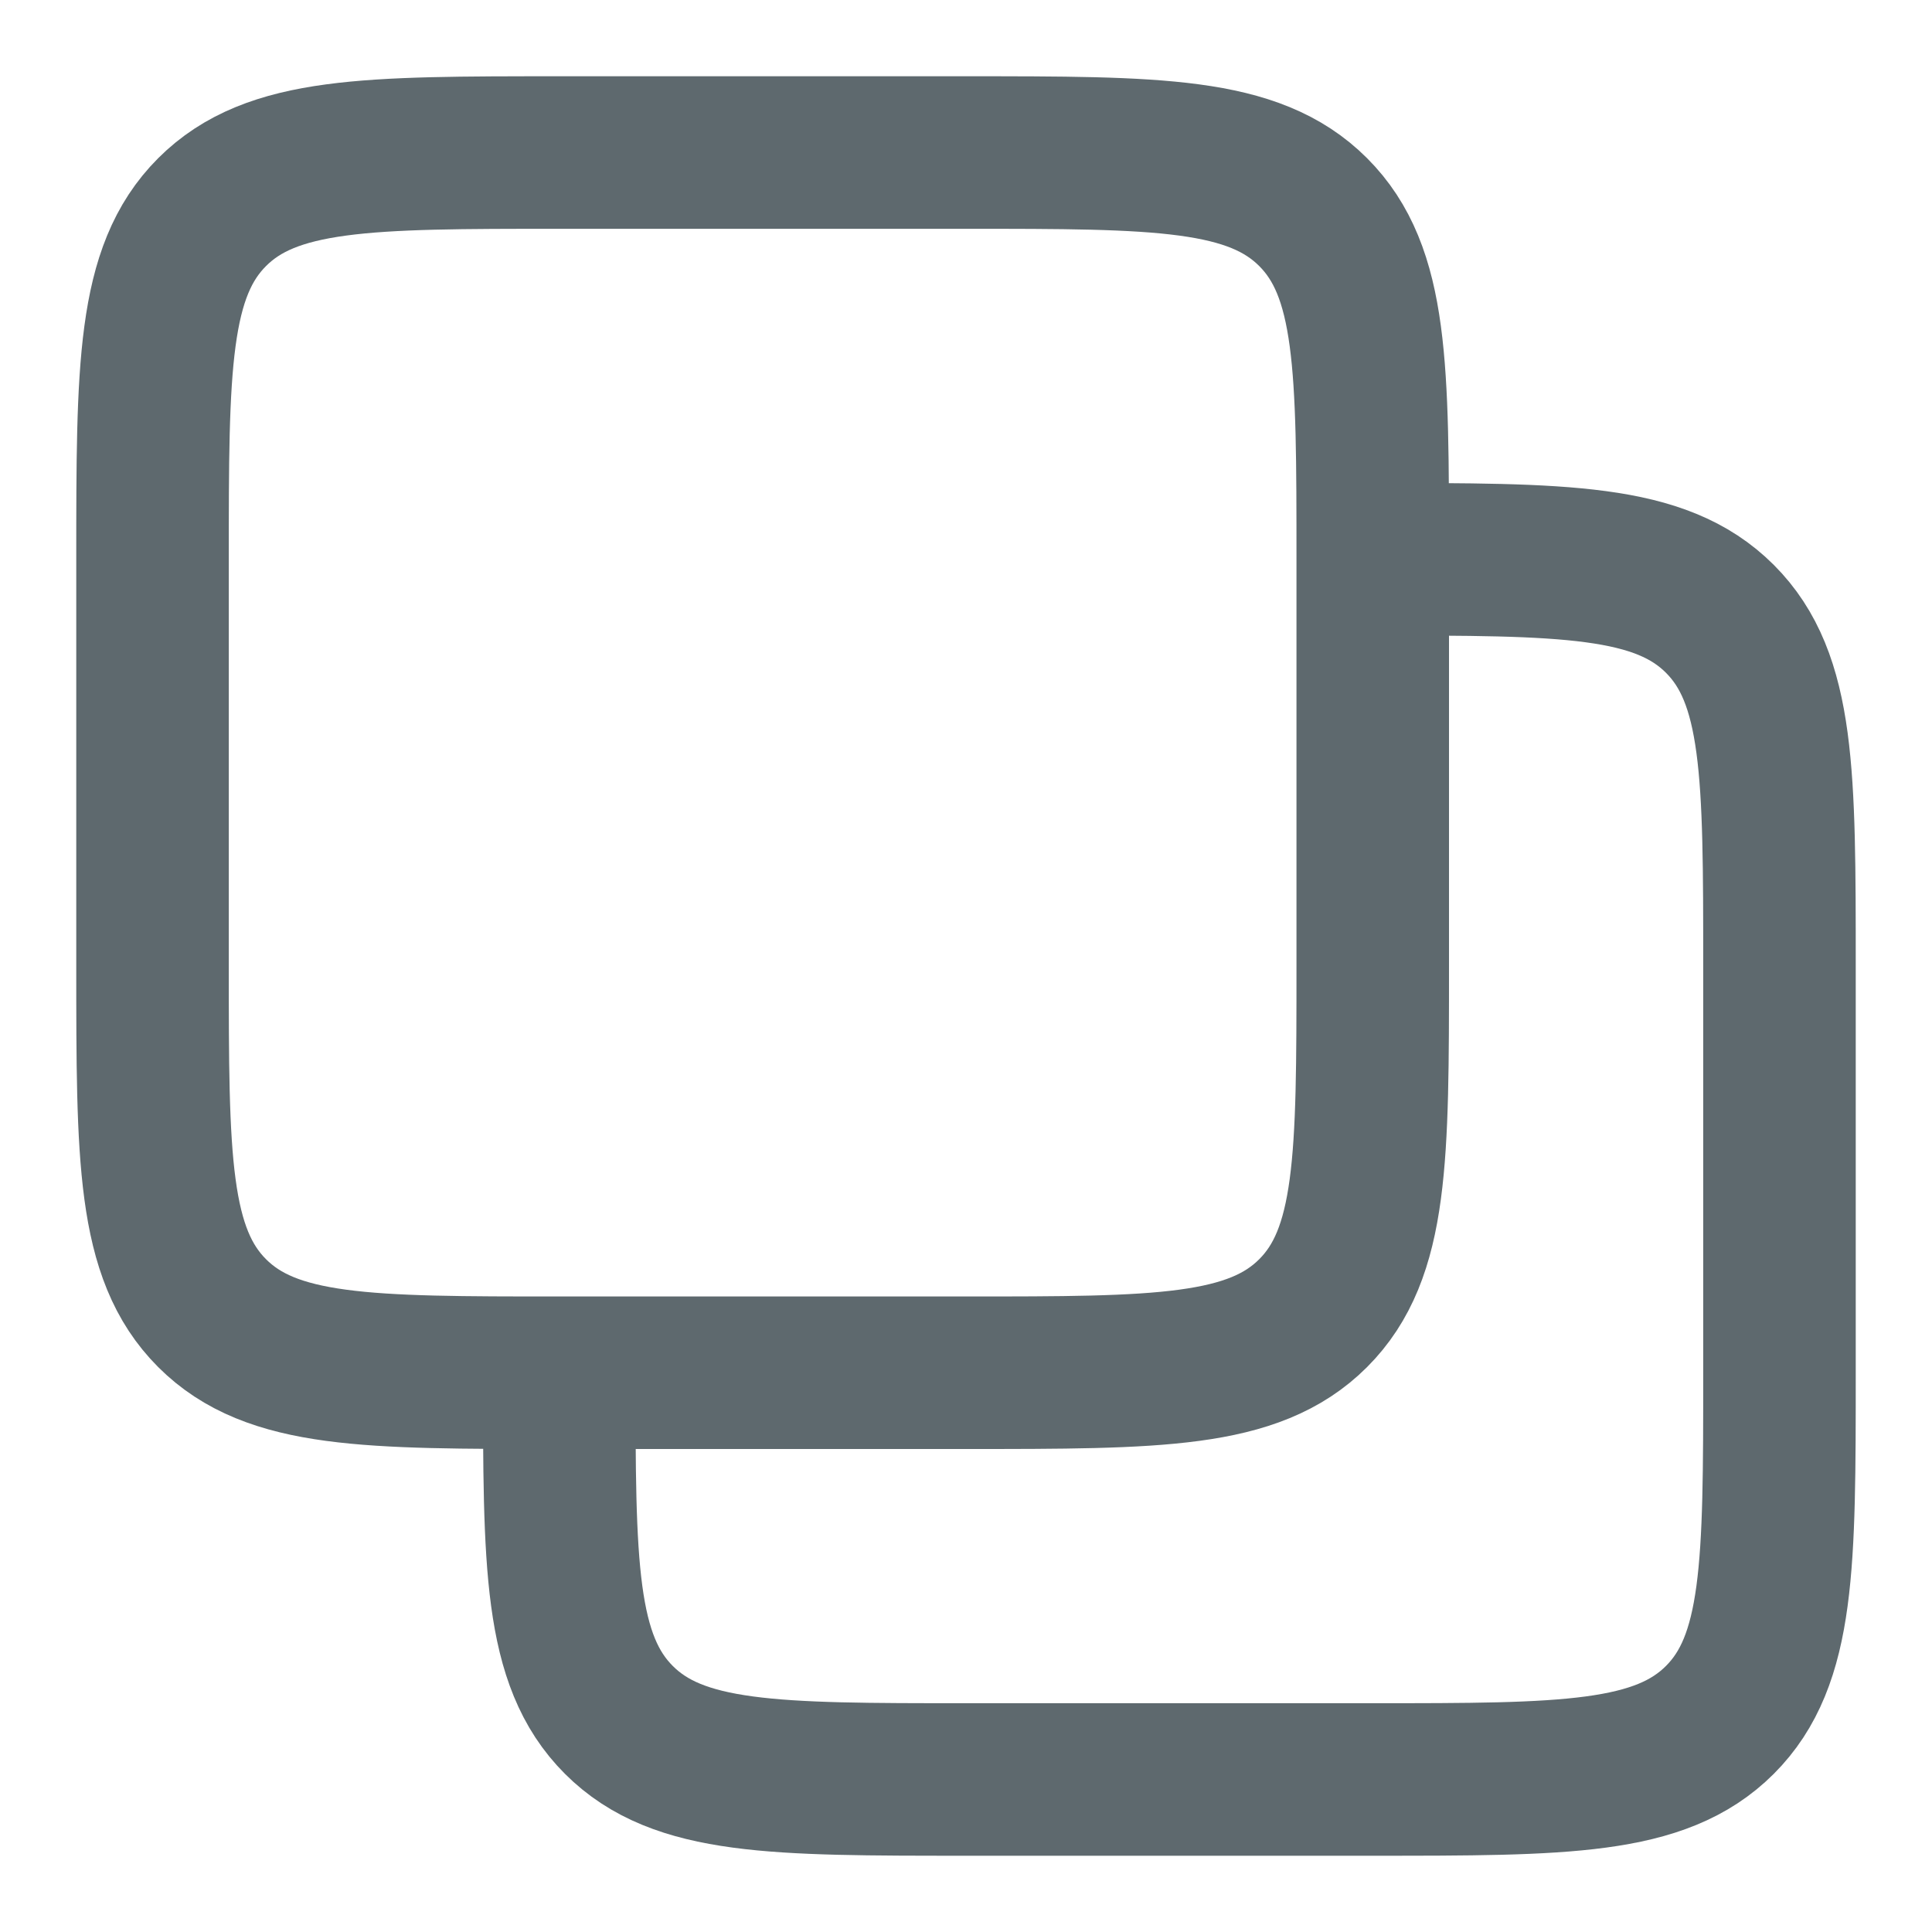 <svg width="19" height="19" viewBox="0 0 19 19" fill="none" xmlns="http://www.w3.org/2000/svg">
<g clip-path="url(#clip0_609_748)">
<path d="M5.5 13.5C5.5 15.386 5.5 16.328 6.086 16.914C6.672 17.5 7.614 17.5 9.5 17.5H13.5C15.386 17.5 16.328 17.5 16.914 16.914C17.5 16.328 17.5 15.386 17.5 13.5V9.5C17.5 7.614 17.5 6.672 16.914 6.086C16.328 5.5 15.386 5.5 13.5 5.5M5.5 13.5H9.5C11.386 13.5 12.328 13.5 12.914 12.914C13.5 12.328 13.5 11.386 13.5 9.5V5.5M5.5 13.5C3.614 13.5 2.672 13.5 2.086 12.914C1.5 12.328 1.5 11.386 1.5 9.5V5.5C1.5 3.614 1.5 2.672 2.086 2.086C2.672 1.5 3.614 1.5 5.5 1.5H9.5C11.386 1.5 12.328 1.5 12.914 2.086C13.5 2.672 13.5 3.614 13.5 5.5" stroke="#5E696E" stroke-width="1.5"/>
</g>
<defs>
<clipPath id="clip0_609_748">
<rect width="18" height="18" fill="white" transform="translate(0.5 0.5)"/>
</clipPath>
</defs>
</svg>
